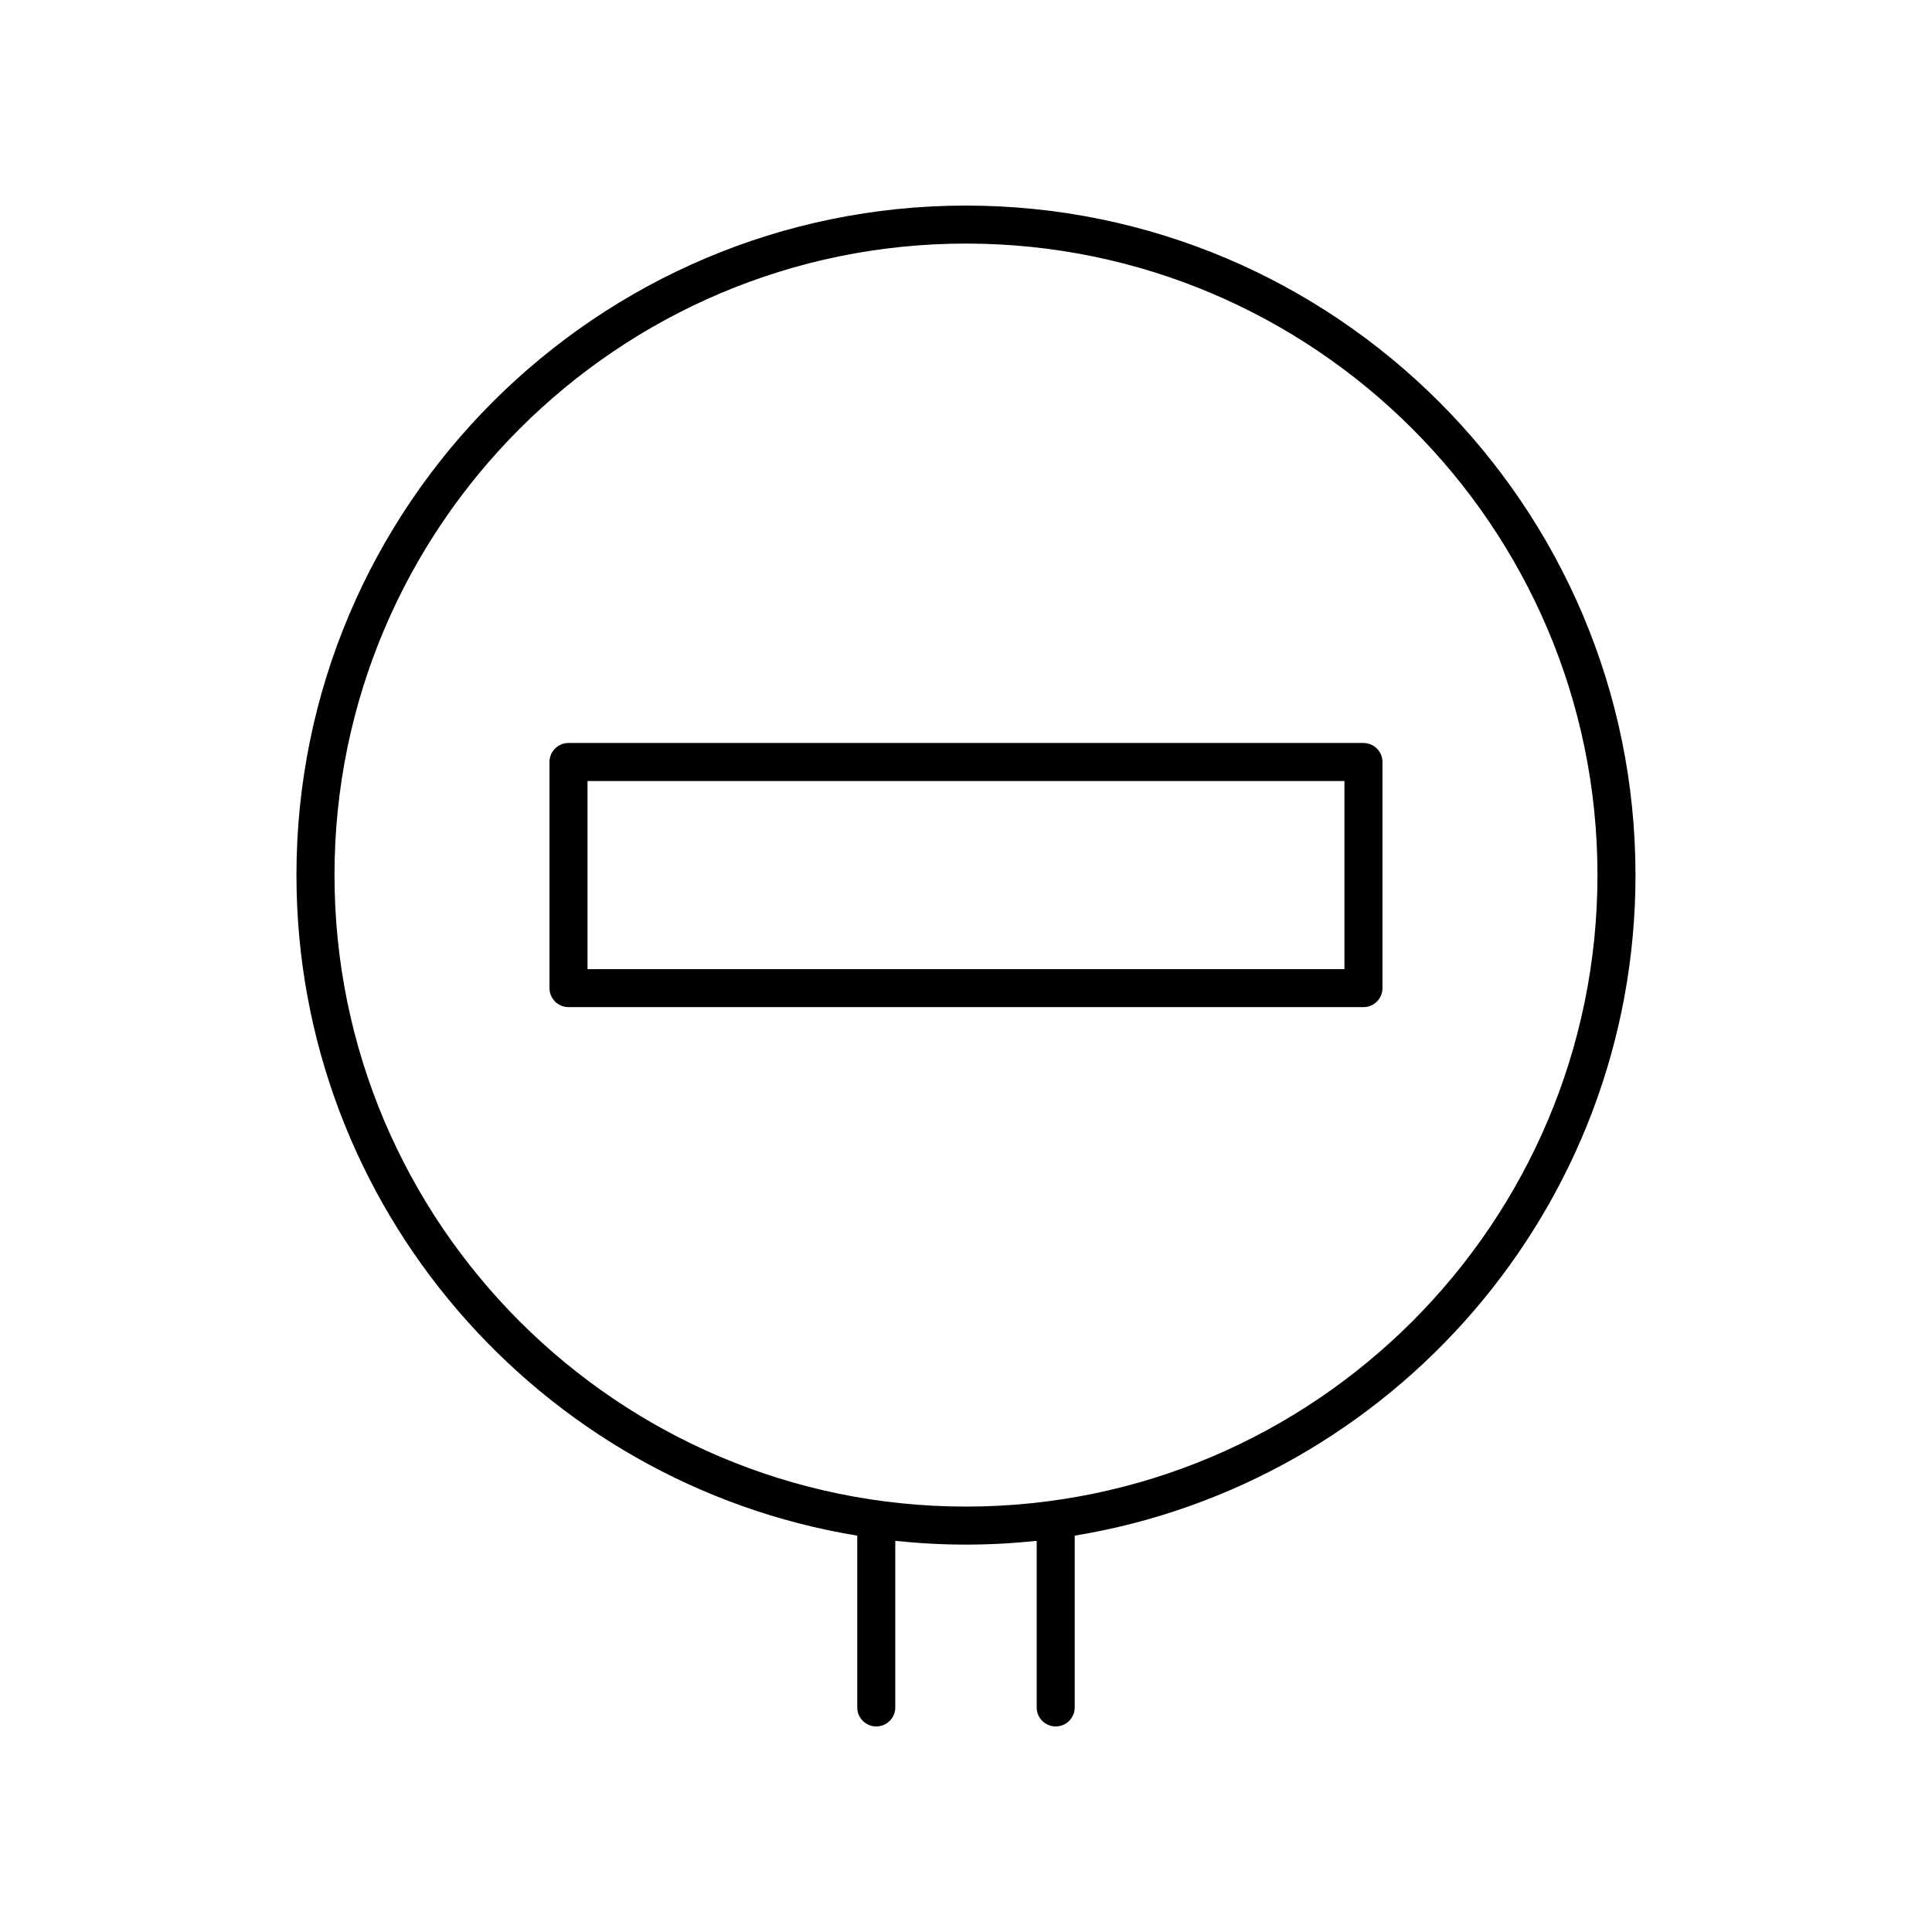 <?xml version="1.0" encoding="UTF-8"?>
<!-- Uploaded to: ICON Repo, www.svgrepo.com, Generator: ICON Repo Mixer Tools -->
<svg fill="#000000" width="800px" height="800px" version="1.1" viewBox="144 144 512 512" xmlns="http://www.w3.org/2000/svg">
 <g>
  <path d="m371.18 550.96v45.527c0 2.781 2.254 5.039 5.039 5.039 2.781 0 5.039-2.254 5.039-5.039v-44.148c6.16 0.648 12.406 0.996 18.738 0.996 6.328 0 12.578-0.348 18.738-0.996v44.148c0 2.781 2.254 5.039 5.039 5.039 2.781 0 5.039-2.254 5.039-5.039v-45.527c84.176-13.809 148.61-87.035 148.61-175.05-0.004-97.836-79.598-177.43-177.43-177.43-97.836 0-177.43 79.59-177.43 177.43 0 88.023 64.441 161.25 148.61 175.05zm28.816-342.41c92.277 0 167.35 75.074 167.35 167.35 0 92.281-75.074 167.36-167.35 167.36s-167.35-75.074-167.35-167.36c0-92.277 75.074-167.35 167.35-167.35z"/>
  <path d="m294.66 410.9h210.67c2.781 0 5.039-2.254 5.039-5.039v-59.922c0-2.781-2.254-5.039-5.039-5.039h-210.67c-2.781 0-5.039 2.254-5.039 5.039v59.922c0 2.785 2.258 5.039 5.039 5.039zm5.039-59.922h200.59v49.848h-200.59z"/>
 </g>
</svg>